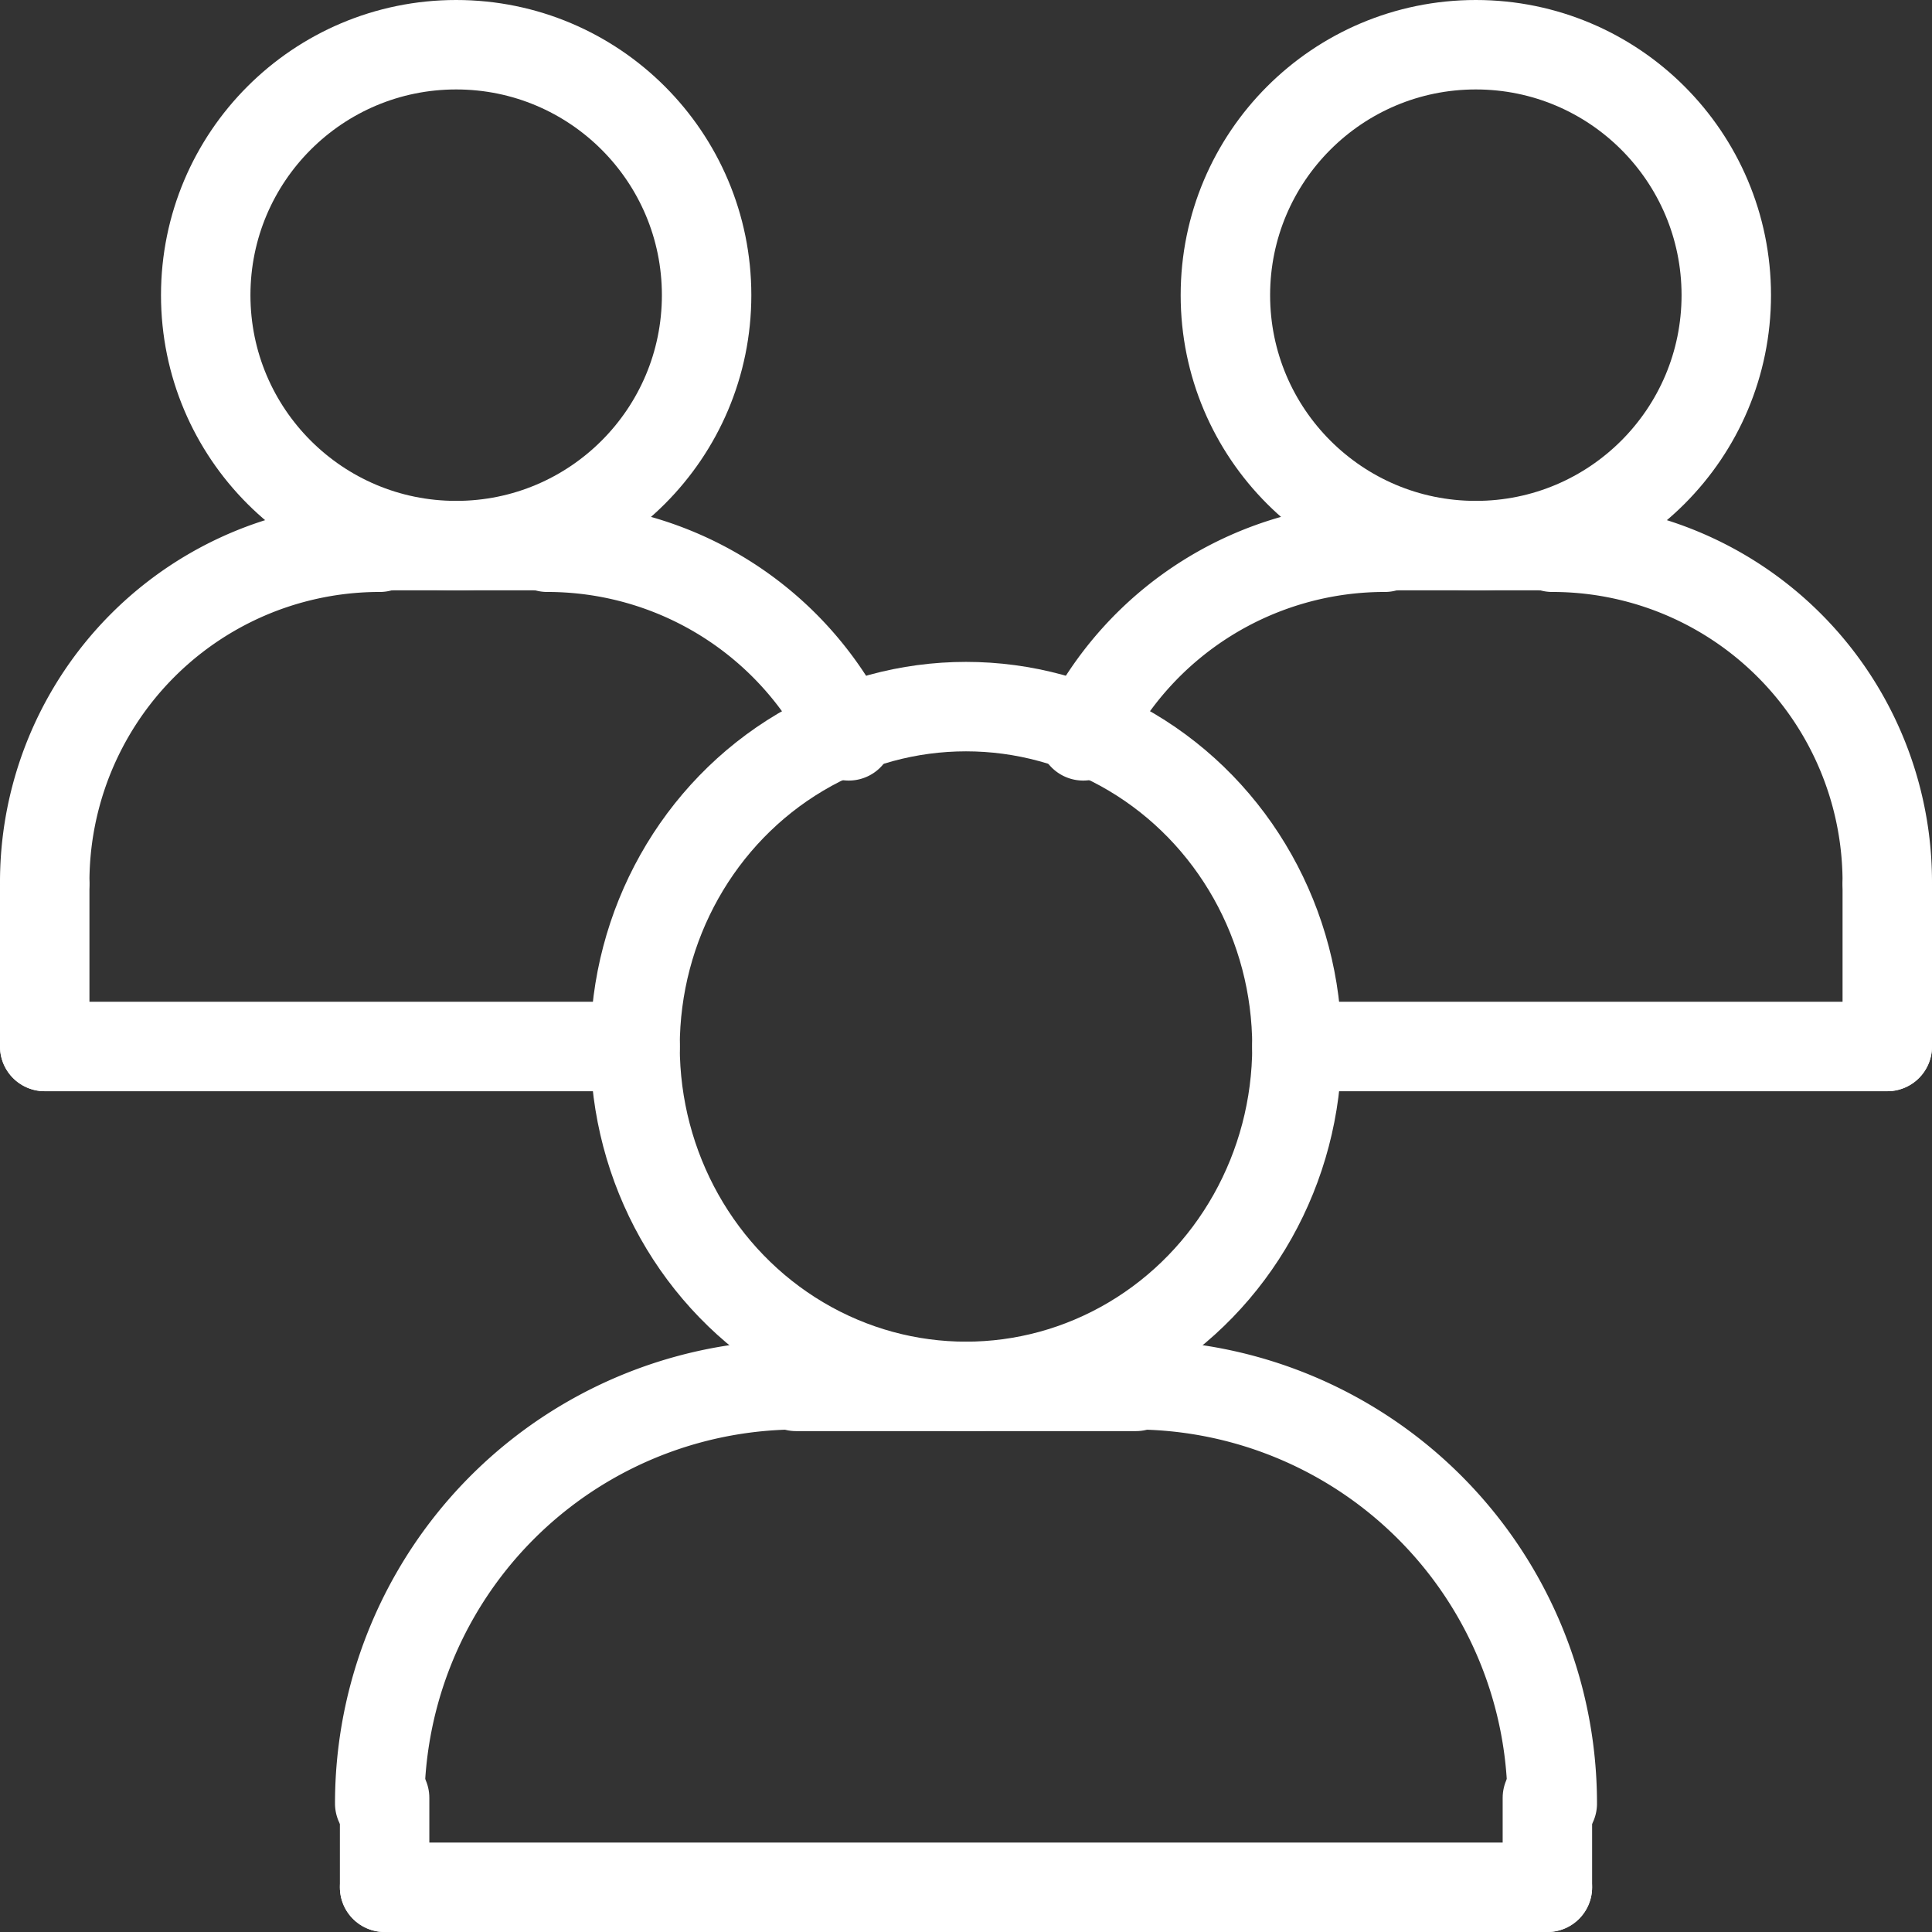 <svg xmlns="http://www.w3.org/2000/svg" width="108" height="108" viewBox="0 0 108 108">
  <rect x="0" y="0" width="108" height="108" fill="#333333" stroke="none"/>
  <g id="Group_213" data-name="Group 213" transform="translate(-2151.5 -231.5)">
    <line id="Line_53" data-name="Line 53" x1="19" transform="translate(2196 309)" fill="none" stroke="#fff" stroke-linecap="round" stroke-linejoin="round" stroke-width="5"/>
    <line id="Line_54" data-name="Line 54" y2="5" transform="translate(2173 332)" fill="none" stroke="#fff" stroke-linecap="round" stroke-linejoin="round" stroke-width="5"/>
    <line id="Line_55" data-name="Line 55" y2="5" transform="translate(2238 332)" fill="none" stroke="#fff" stroke-linecap="round" stroke-linejoin="round" stroke-width="5"/>
    <circle id="Ellipse_5" data-name="Ellipse 5" cx="14" cy="14" r="14" transform="translate(2163 234)" fill="none" stroke="#fff" stroke-linecap="round" stroke-linejoin="round" stroke-width="5"/>
    <path id="Path_17" data-name="Path 17" d="M2154,288.727A18.716,18.716,0,0,1,2172.727,270" transform="translate(0 -7.909)" fill="none" stroke="#fff" stroke-linecap="round" stroke-linejoin="round" stroke-width="5"/>
    <line id="Line_56" data-name="Line 56" x1="9" transform="translate(2173 262)" fill="none" stroke="#fff" stroke-linecap="round" stroke-linejoin="round" stroke-width="5"/>
    <line id="Line_57" data-name="Line 57" y2="9" transform="translate(2154 281)" fill="none" stroke="#fff" stroke-linecap="round" stroke-linejoin="round" stroke-width="5"/>
    <path id="Path_18" data-name="Path 18" d="M2206.852,280.543A18.717,18.717,0,0,0,2190,270" transform="translate(-7.909 -7.909)" fill="none" stroke="#fff" stroke-linecap="round" stroke-linejoin="round" stroke-width="5"/>
    <circle id="Ellipse_6" data-name="Ellipse 6" cx="14" cy="14" r="14" transform="translate(2220 234)" fill="none" stroke="#fff" stroke-linecap="round" stroke-linejoin="round" stroke-width="5"/>
    <path id="Path_19" data-name="Path 19" d="M2228.4,280.543A18.717,18.717,0,0,1,2245.255,270" transform="translate(-16.346 -7.909)" fill="none" stroke="#fff" stroke-linecap="round" stroke-linejoin="round" stroke-width="5"/>
    <line id="Line_58" data-name="Line 58" x1="9" transform="translate(2229 262)" fill="none" stroke="#fff" stroke-linecap="round" stroke-linejoin="round" stroke-width="5"/>
    <path id="Path_20" data-name="Path 20" d="M2280.727,288.727A18.716,18.716,0,0,0,2262,270" transform="translate(-23.727 -7.909)" fill="none" stroke="#fff" stroke-linecap="round" stroke-linejoin="round" stroke-width="5"/>
    <line id="Line_59" data-name="Line 59" y2="9" transform="translate(2257 281)" fill="none" stroke="#fff" stroke-linecap="round" stroke-linejoin="round" stroke-width="5"/>
    <ellipse id="Ellipse_7" data-name="Ellipse 7" cx="18.5" cy="19" rx="18.5" ry="19" transform="translate(2187 271)" fill="none" stroke="#fff" stroke-linecap="round" stroke-linejoin="round" stroke-width="5"/>
    <path id="Path_21" data-name="Path 21" d="M2178,353.409A23.4,23.4,0,0,1,2201.409,330" transform="translate(-5.273 -21.091)" fill="none" stroke="#fff" stroke-linecap="round" stroke-linejoin="round" stroke-width="5"/>
    <path id="Path_22" data-name="Path 22" d="M2255.409,353.409A23.4,23.4,0,0,0,2232,330" transform="translate(-17.136 -21.091)" fill="none" stroke="#fff" stroke-linecap="round" stroke-linejoin="round" stroke-width="5"/>
    <line id="Line_60" data-name="Line 60" x2="65" transform="translate(2173 337)" fill="none" stroke="#fff" stroke-linecap="round" stroke-linejoin="round" stroke-width="5"/>
    <line id="Line_61" data-name="Line 61" x1="33" transform="translate(2224 290)" fill="none" stroke="#fff" stroke-linecap="round" stroke-linejoin="round" stroke-width="5"/>
    <line id="Line_62" data-name="Line 62" x2="33" transform="translate(2154 290)" fill="none" stroke="#fff" stroke-linecap="round" stroke-linejoin="round" stroke-width="5"/>
  </g>
</svg>
